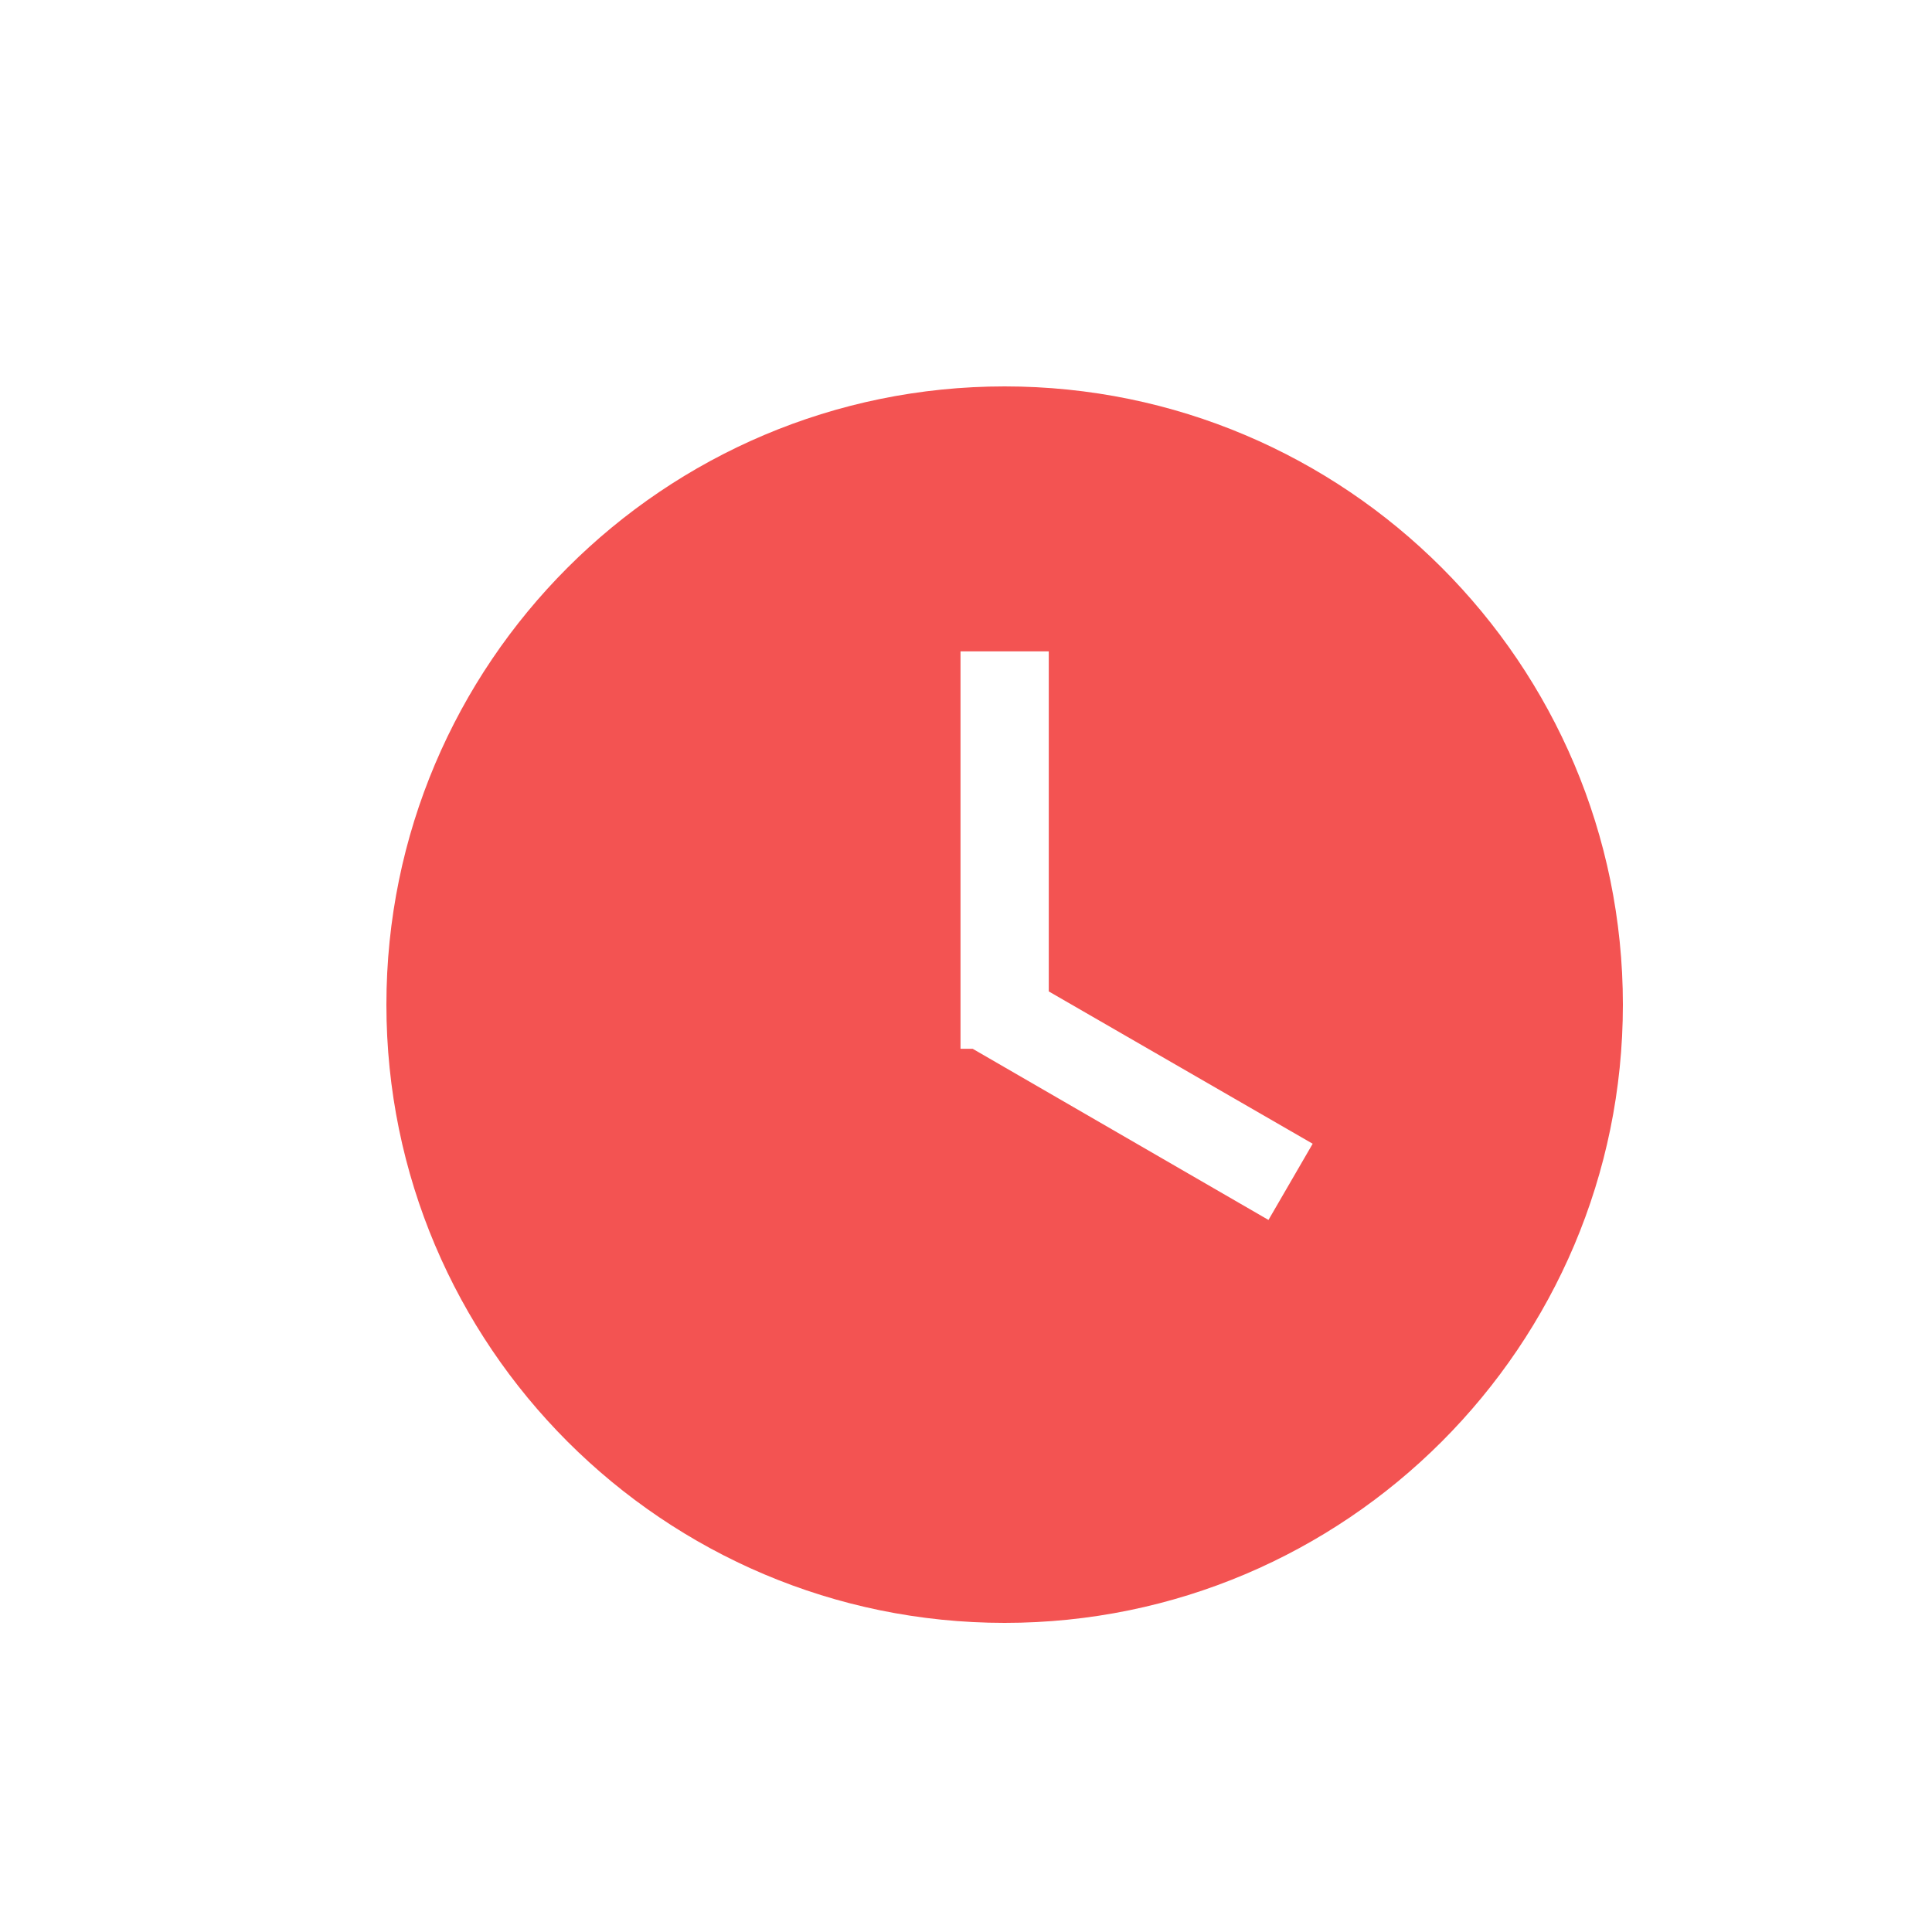 <?xml version="1.0" encoding="UTF-8"?>
<svg width="25px" height="25px" viewBox="0 0 25 25" version="1.1" xmlns="http://www.w3.org/2000/svg" xmlns:xlink="http://www.w3.org/1999/xlink">
    <title>编组</title>
    <g id="页面-2" stroke="none" stroke-width="1" fill="none" fill-rule="evenodd">
        <g id="编组">
            <rect id="矩形" x="0" y="0" width="25" height="25"></rect>
            <g id="f-time" transform="translate(5, 5)" fill="#F35352" fill-rule="nonzero">
                <path d="M8,0 C3.586,0 0,3.586 0,8 C0,12.414 3.586,16 8,16 C12.414,16 16,12.414 16,8 C16,3.586 12.414,0 8,0 Z M11.414,10.786 L7.586,8.571 L7.429,8.571 L7.429,3.429 L8.571,3.429 L8.571,7.829 L11.986,9.8 L11.414,10.786 Z" id="形状"></path>
            </g>
        </g>
    </g>
</svg>